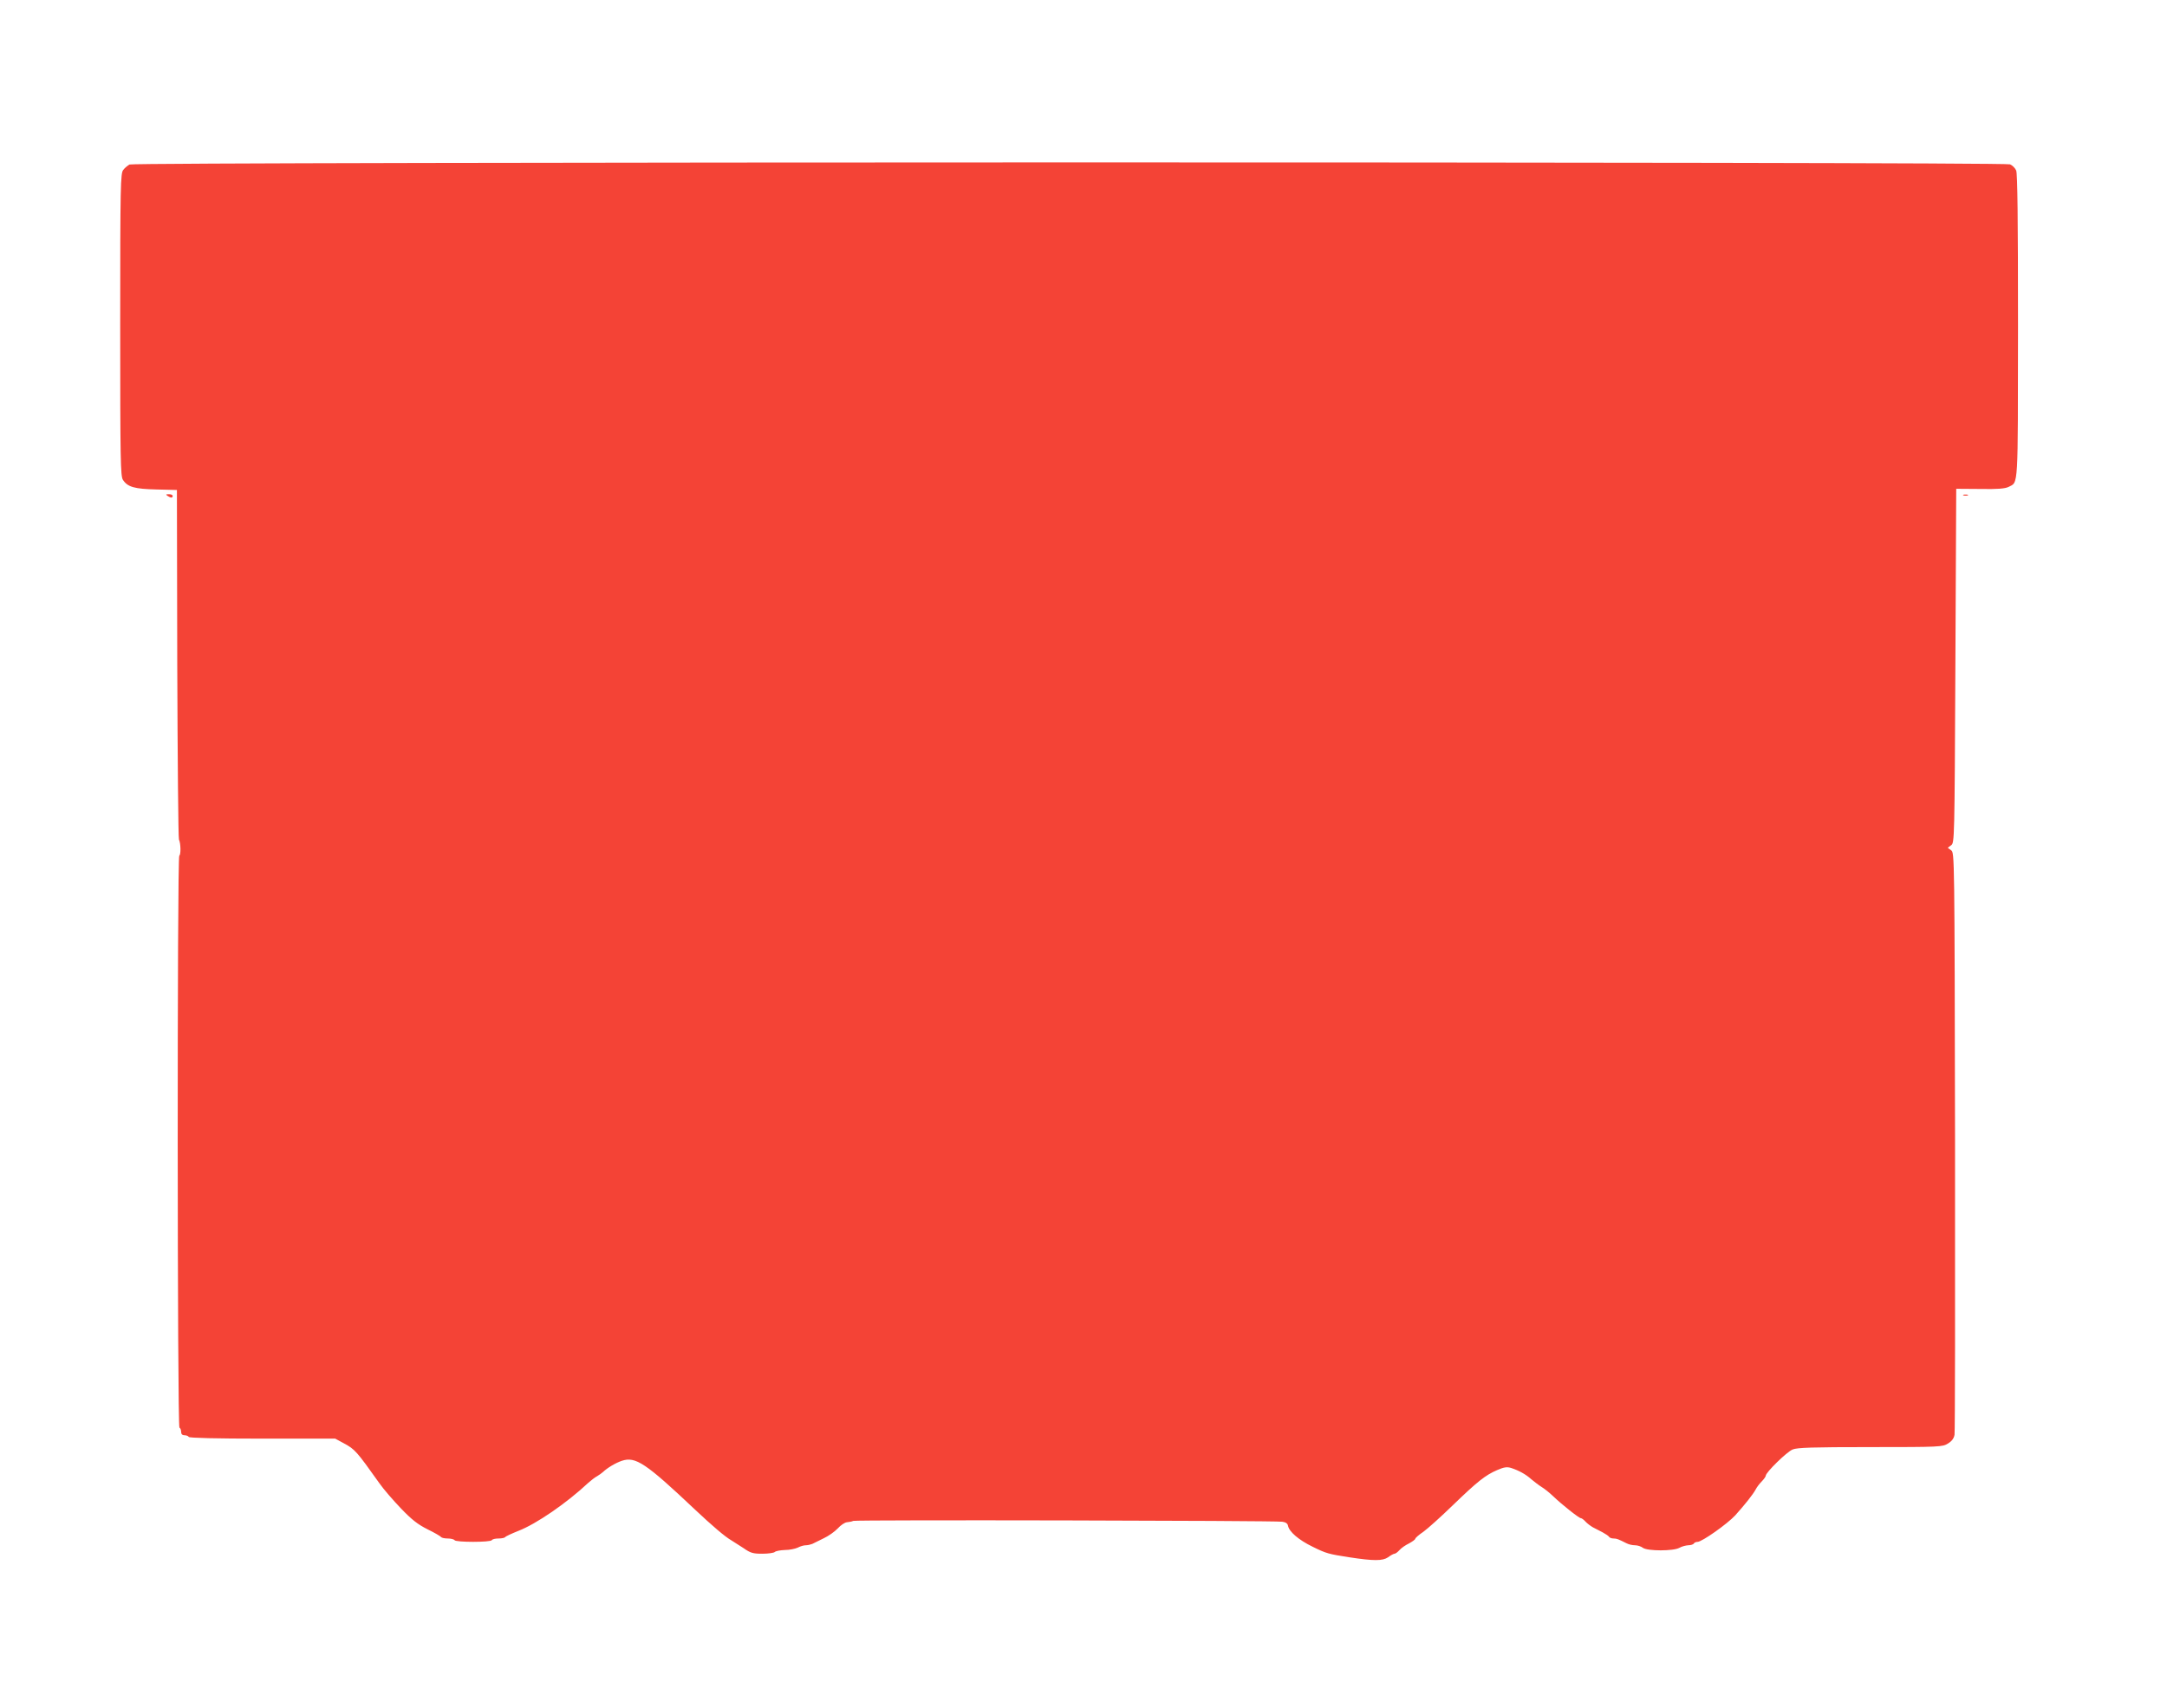<?xml version="1.0" standalone="no"?>
<!DOCTYPE svg PUBLIC "-//W3C//DTD SVG 20010904//EN"
 "http://www.w3.org/TR/2001/REC-SVG-20010904/DTD/svg10.dtd">
<svg version="1.0" xmlns="http://www.w3.org/2000/svg"
 width="1280pt" height="1009pt" viewBox="0 0 1280 1009"
 preserveAspectRatio="xMidYMid meet">
<g transform="translate(0,1009) scale(0.1,-0.1)"
fill="#f44336" stroke="none">
<path d="M765 9118 c-11 -6 -28 -20 -37 -32 -16 -20 -18 -83 -18 -914 0 -807
2 -895 16 -917 28 -43 69 -54 199 -57 l120 -3 2 -1025 c2 -564 6 -1032 10
-1040 11 -24 12 -89 2 -96 -13 -8 -12 -3371 1 -3379 6 -3 10 -15 10 -26 0 -12
7 -19 19 -19 11 0 23 -4 26 -10 4 -6 160 -10 436 -10 l429 0 50 -27 c67 -36
76 -47 212 -238 23 -33 80 -99 126 -147 64 -67 100 -95 158 -124 41 -20 77
-41 80 -46 3 -4 20 -8 39 -8 19 0 37 -5 40 -10 8 -13 212 -13 220 0 3 6 21 10
40 10 19 0 36 4 39 8 3 5 38 21 78 37 106 41 285 164 413 284 17 15 40 33 52
39 12 7 27 18 35 25 25 24 73 53 111 66 81 27 141 -13 432 -288 102 -96 178
-161 215 -182 13 -8 46 -29 72 -46 41 -29 56 -33 111 -33 35 0 68 5 73 10 6 6
33 11 60 12 27 0 61 7 76 14 15 8 36 14 48 14 11 0 28 4 38 8 9 5 40 20 67 33
28 13 65 39 83 58 18 20 42 36 55 37 12 1 29 4 37 8 16 7 2485 2 2535 -5 20
-3 31 -11 33 -24 7 -35 63 -84 146 -124 81 -40 94 -43 216 -62 144 -22 197
-22 229 0 16 12 33 21 38 21 6 0 18 9 29 21 10 12 36 30 57 40 20 11 37 23 37
28 0 4 21 23 48 41 26 19 103 88 172 155 149 144 194 179 263 209 41 18 58 20
82 13 46 -15 87 -37 120 -67 17 -14 44 -35 60 -45 17 -10 48 -35 70 -56 51
-49 152 -129 163 -129 5 0 17 -9 27 -20 10 -11 30 -26 44 -34 14 -7 41 -21 58
-30 18 -10 35 -21 38 -27 4 -5 15 -9 26 -9 19 0 28 -4 76 -28 13 -7 35 -12 50
-12 16 0 37 -7 47 -15 27 -20 181 -20 216 0 14 8 37 14 52 15 15 0 30 5 33 10
3 6 13 10 22 10 26 0 176 106 223 157 60 67 104 123 120 152 7 14 23 35 36 48
13 13 24 29 24 34 0 19 124 141 159 155 27 11 115 14 459 14 411 0 426 1 458
21 23 14 35 30 39 52 3 18 4 798 3 1735 -3 1690 -3 1704 -23 1718 l-20 15 20
15 c20 15 20 29 25 1060 l5 1046 140 -1 c105 -2 148 2 169 12 59 31 55 -26 56
949 0 637 -3 904 -11 921 -6 14 -22 30 -36 36 -34 16 -11079 15 -11108 -1z"/>
<path d="M990 7160 c19 -13 30 -13 30 0 0 6 -10 10 -22 10 -19 0 -20 -2 -8
-10z"/>
<path d="M11598 7163 c6 -2 18 -2 25 0 6 3 1 5 -13 5 -14 0 -19 -2 -12 -5z"/>
</g>
</svg>
